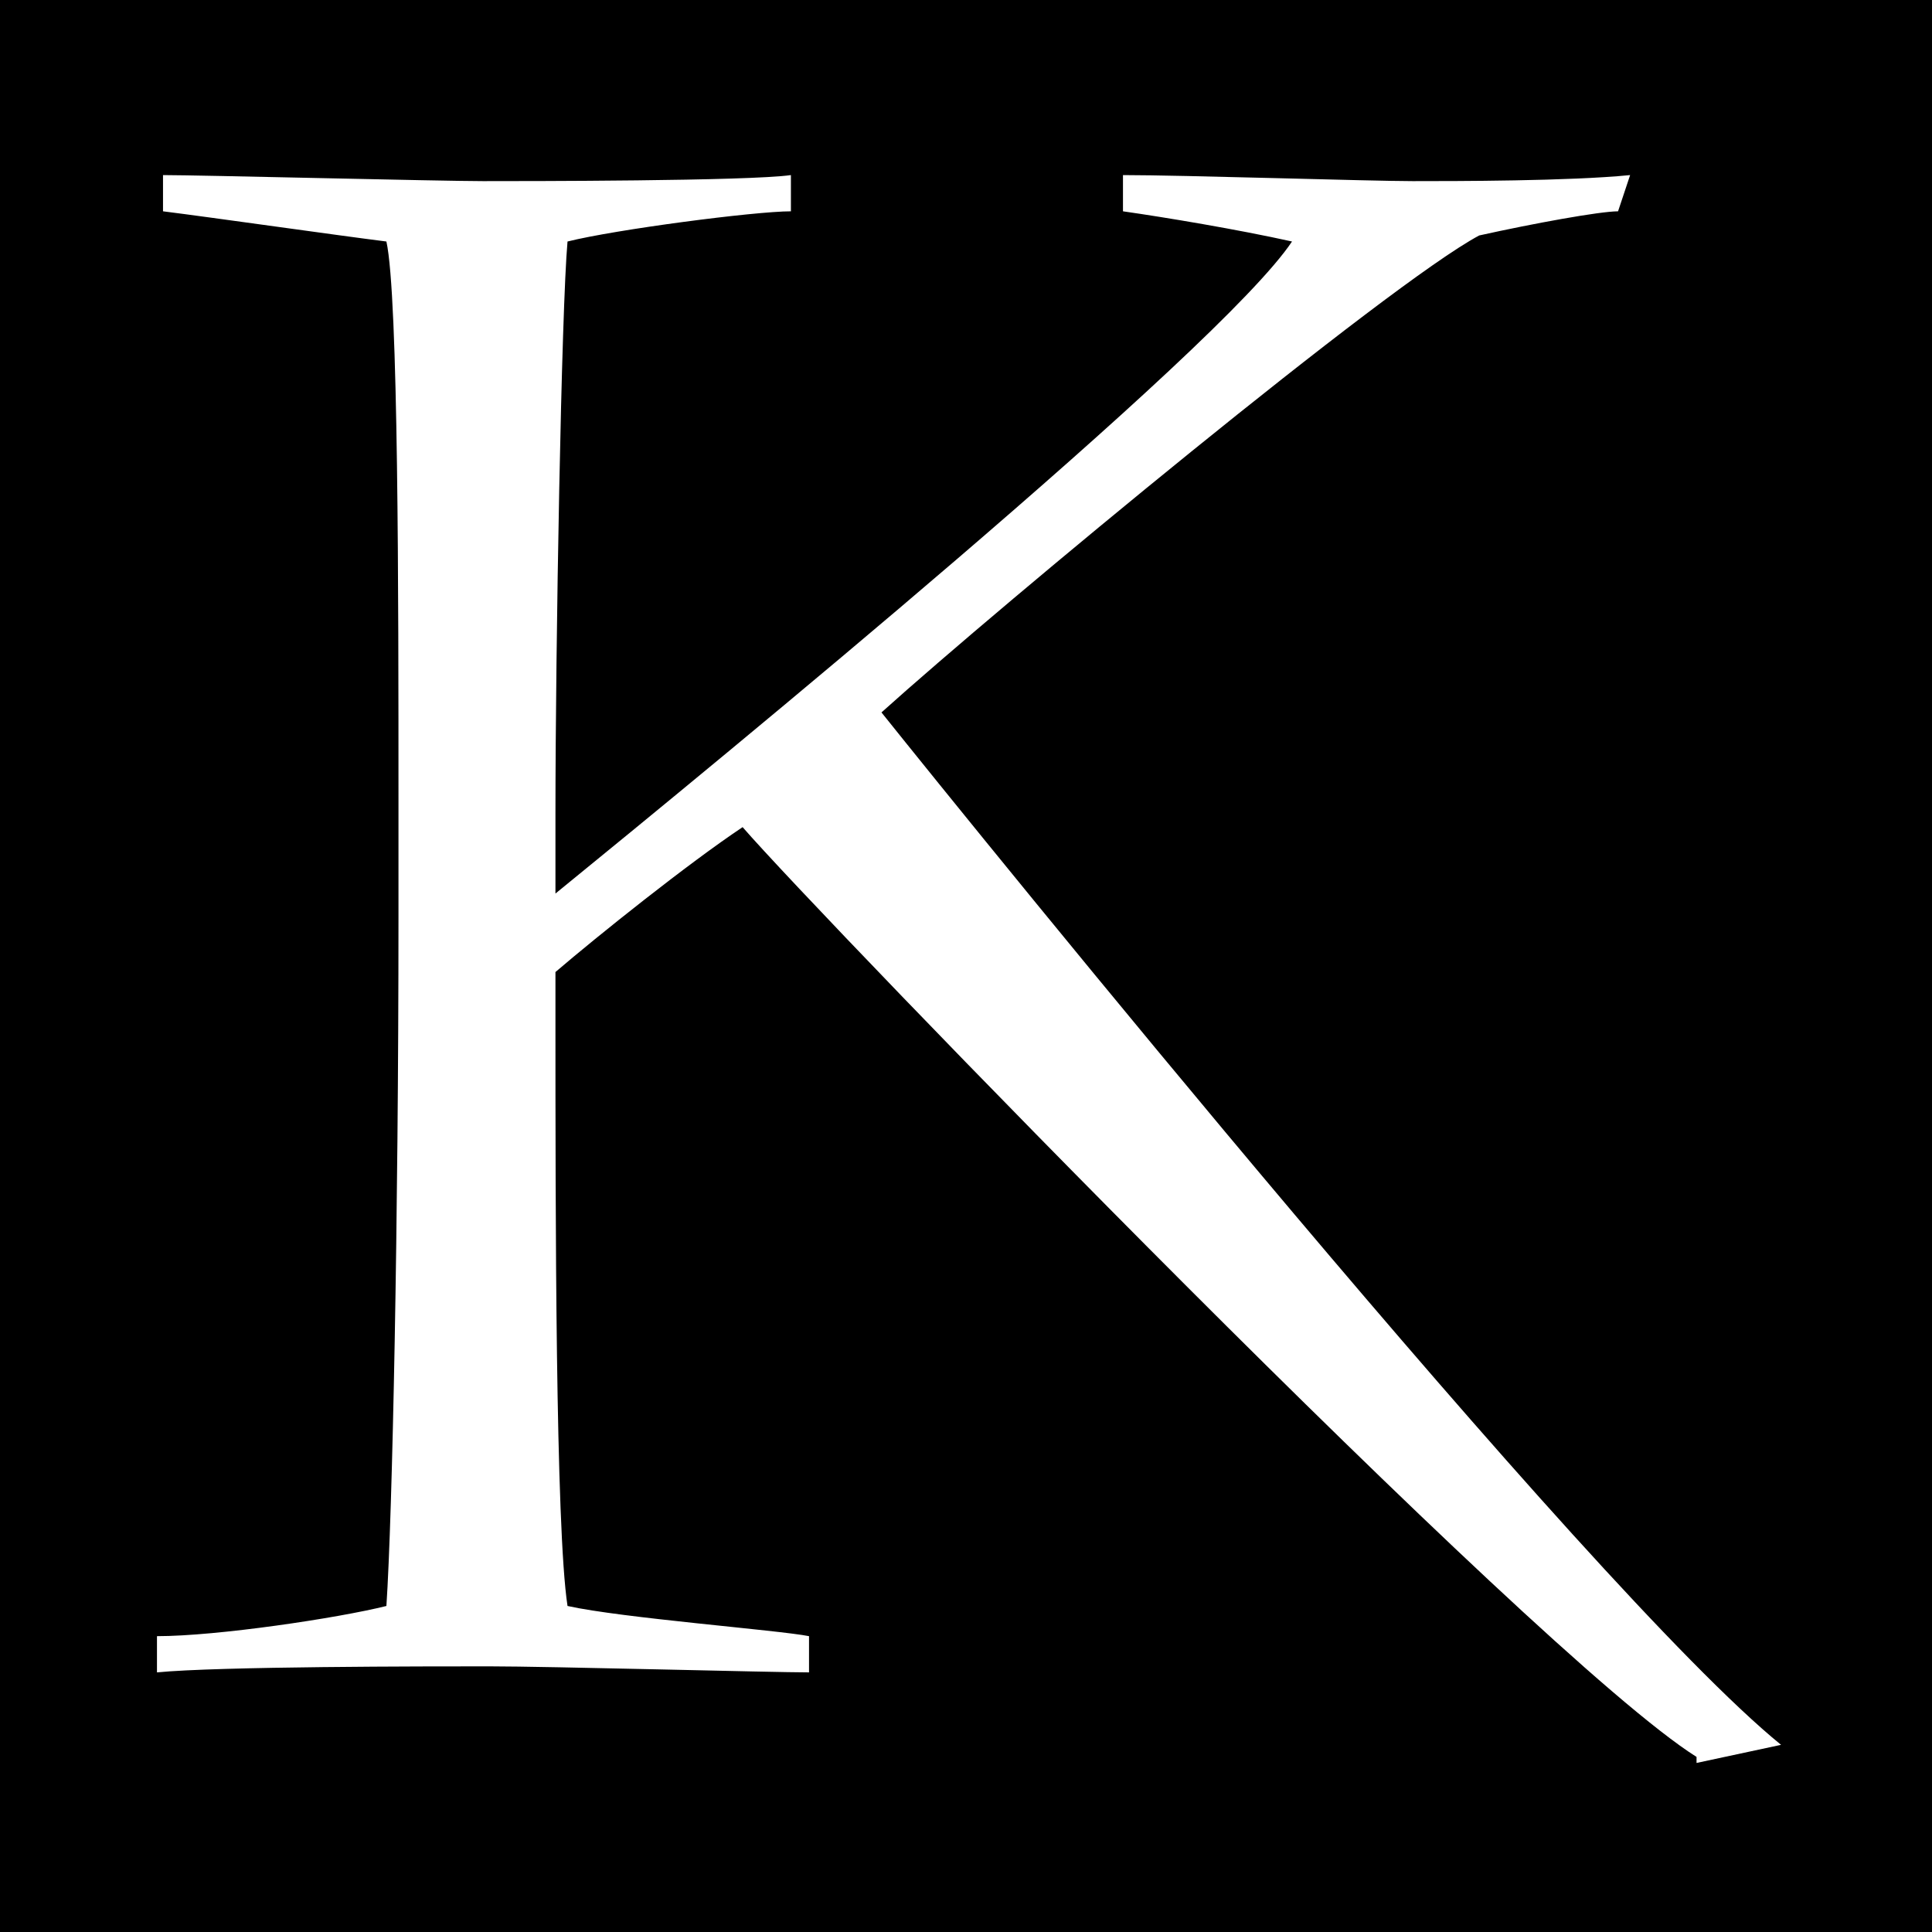 <?xml version="1.0" encoding="UTF-8"?>
<svg xmlns="http://www.w3.org/2000/svg" width="32" height="32" version="1.1" viewBox="0 0 32 32">
  <!-- Generator: Adobe Illustrator 28.7.1, SVG Export Plug-In . SVG Version: 1.2.0 Build 142)  -->
  <g>
    <g id="Layer_1">
      <path d="M0,0v32h32V0H0ZM28.1,29.1c-2.7-1.7-14.5-13.9-15.8-15.4-.9.6-2.4,1.8-3.1,2.4v.8c0,3.1,0,8.4.2,9.7.9.2,3.5.4,4,.5v.6c-.6,0-4.3-.1-5.3-.1s-4.5,0-5.5.1v-.6c1,0,3-.3,3.8-.5.1-1.5.2-6.4.2-11.4v-2c0-3.3,0-8.3-.2-9.2-.8-.1-2.9-.4-3.7-.5v-.6c.6,0,4.6.1,5.3.1s4.4,0,5.1-.1v.6c-.6,0-2.9.3-3.7.5-.1,1.1-.2,6.7-.2,9.5v1.3c2.7-2.2,11-9,12.2-10.8-.9-.2-2.1-.4-2.8-.5v-.6c1,0,4.1.1,4.8.1s2.6,0,3.6-.1l-.2.6c-.3,0-1.4.2-2.3.4-1.5.8-7.9,6.1-9.9,7.9,1.6,2,11.7,14.5,14.9,17.1l-1.4.3Z"/>
    </g>
  </g>
</svg>